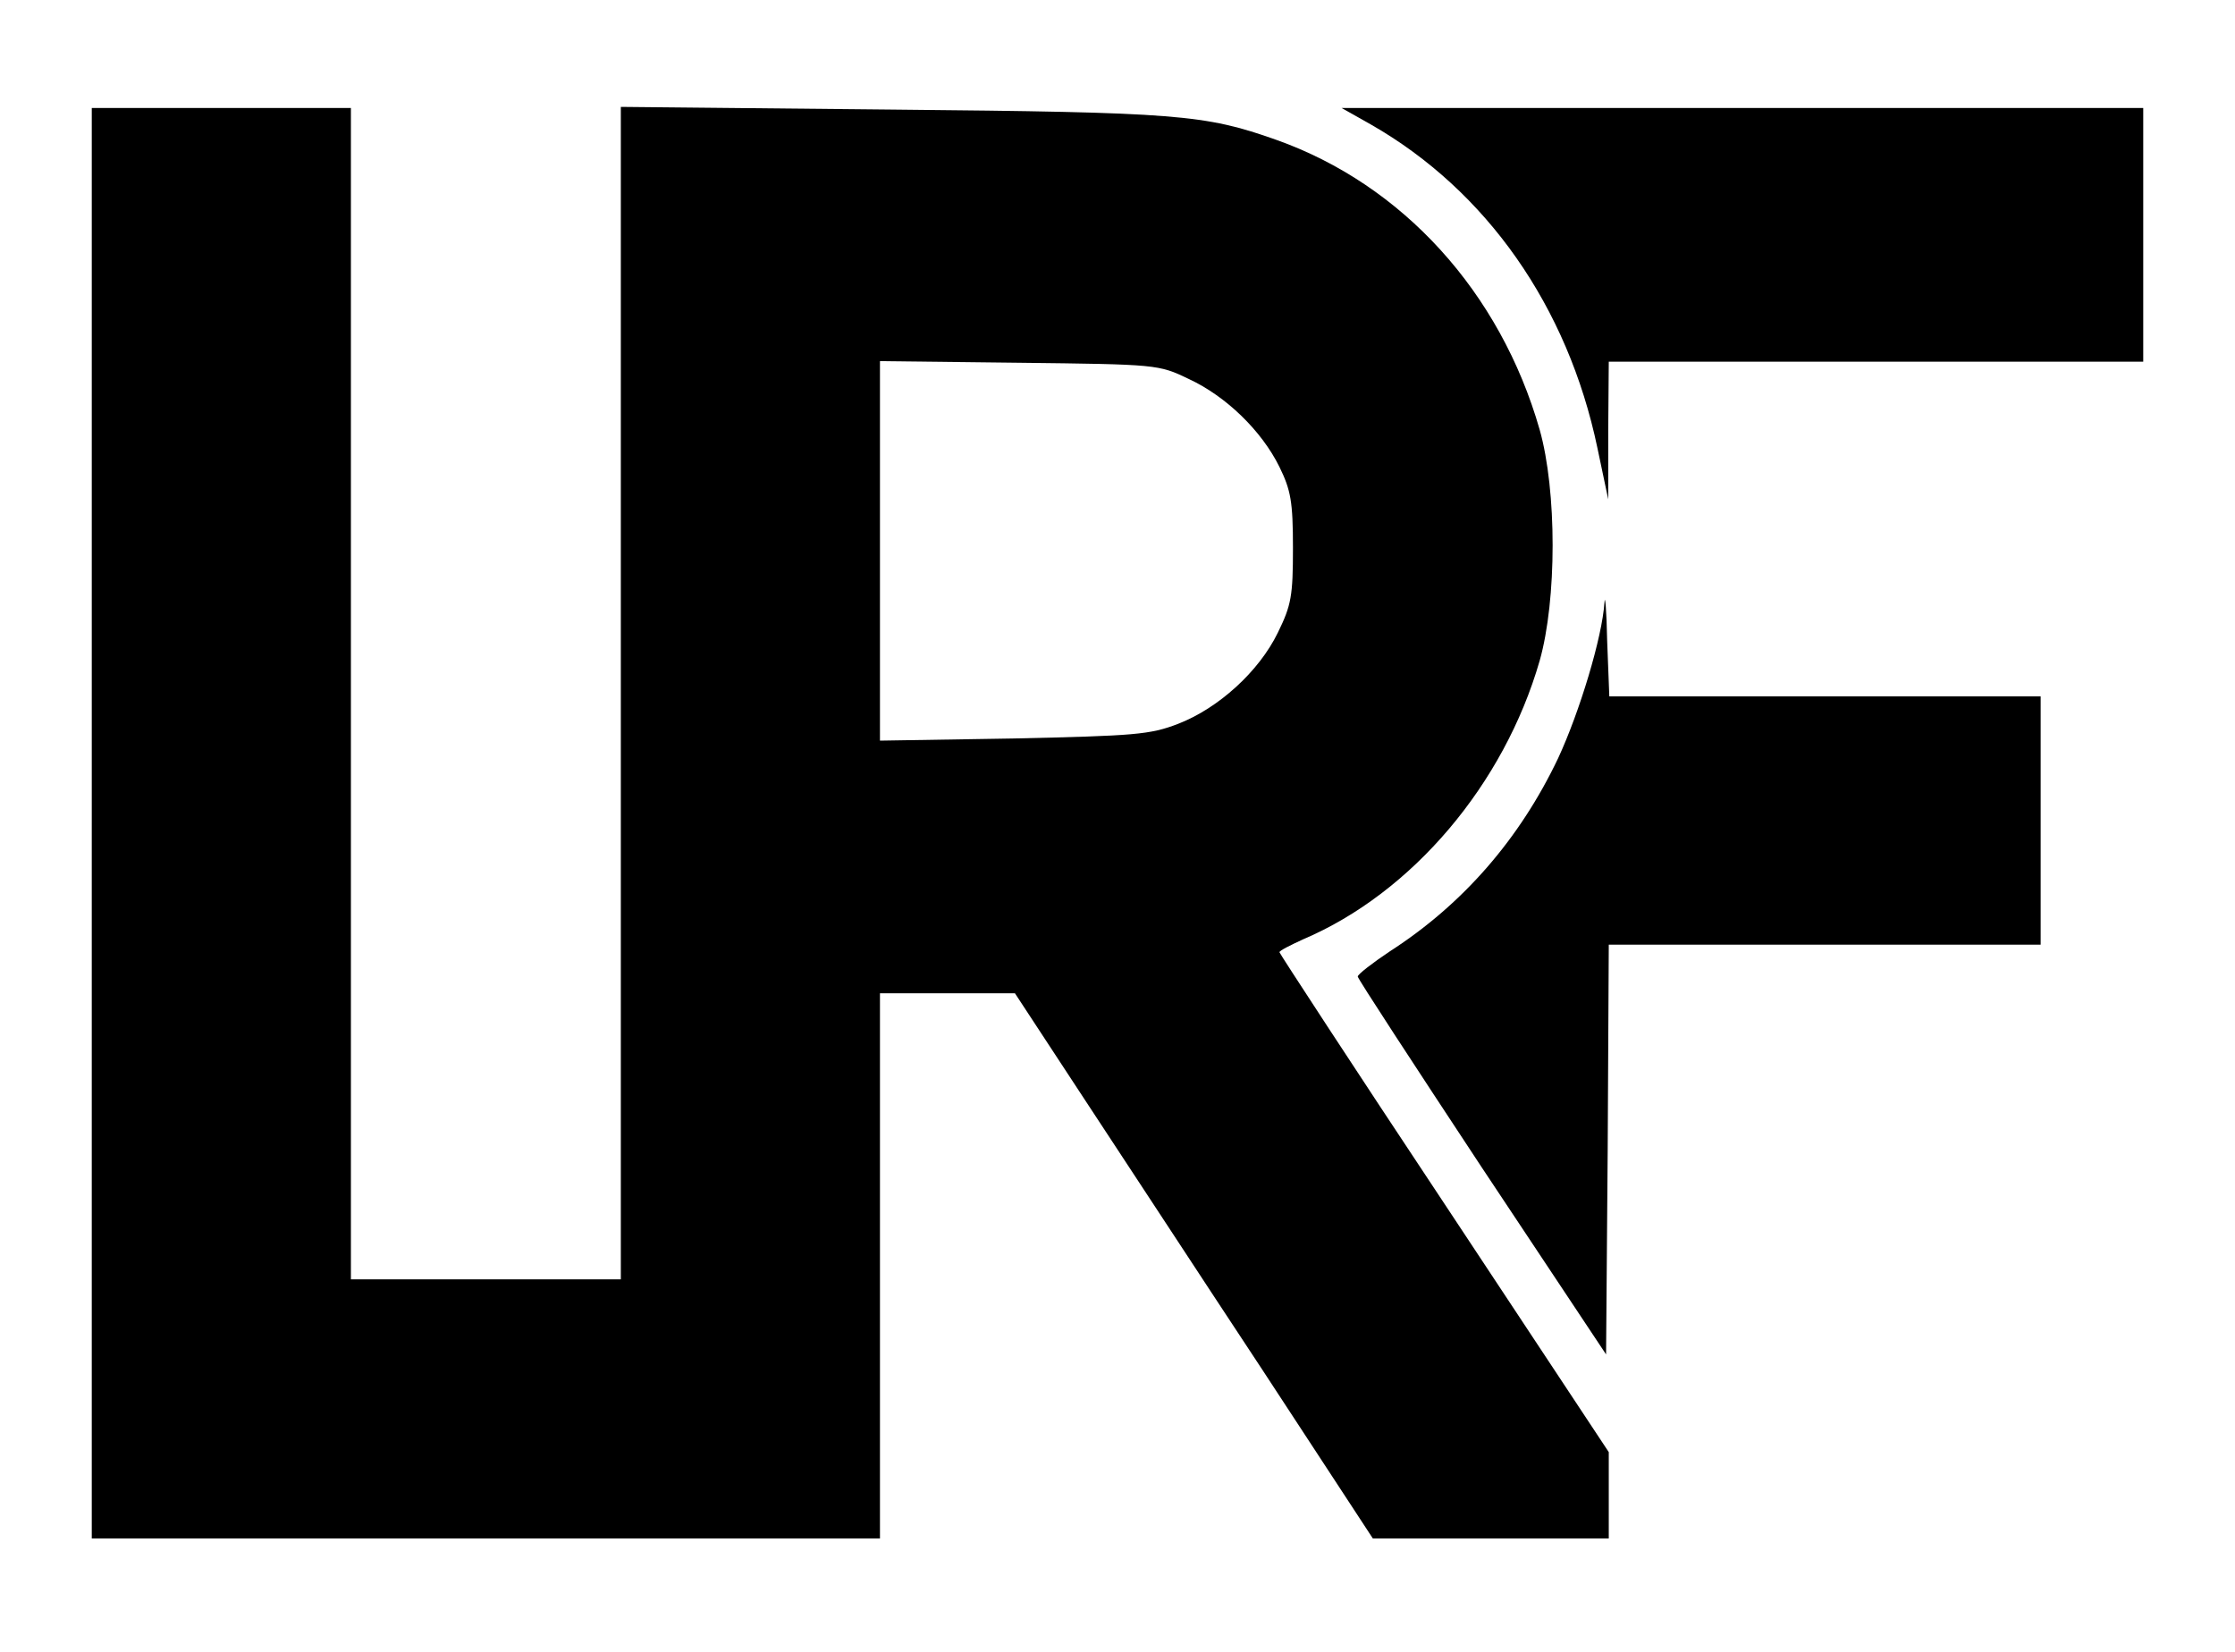 <?xml version="1.0" standalone="no"?>
<!DOCTYPE svg PUBLIC "-//W3C//DTD SVG 20010904//EN"
 "http://www.w3.org/TR/2001/REC-SVG-20010904/DTD/svg10.dtd">
<svg version="1.0" xmlns="http://www.w3.org/2000/svg"
 width="414pt" height="306pt" viewBox="0 0 414 306"
 preserveAspectRatio="xMidYMid meet">
<g transform="translate(0,306) scale(0.1,-0.1)"
fill="#000000" stroke="none">
<path d="M170 1535 l0 -1325 730 0 730 0 0 505 0 505 125 0 125 0 126 -192
c70 -106 219 -334 332 -505 l205 -313 218 0 219 0 0 80 0 80 -305 461 c-168
253 -305 463 -305 465 0 3 20 13 44 24 202 86 372 287 438 516 32 113 32 315
0 428 -73 255 -254 454 -488 537 -133 47 -182 51 -711 56 l-503 5 0 -1086 0
-1086 -250 0 -250 0 0 1085 0 1085 -240 0 -240 0 0 -1325z m2032 823 c69 -32
135 -96 168 -163 21 -43 25 -64 25 -150 0 -89 -3 -106 -28 -157 -35 -72 -110
-140 -185 -169 -52 -20 -80 -22 -304 -27 l-248 -4 0 351 0 352 258 -3 c255 -3
258 -3 314 -30z"/>
<path d="M2540 2829 c213 -122 364 -336 419 -599 l20 -95 0 128 1 127 495 0
495 0 0 235 0 235 -742 0 -743 0 55 -31z"/>
<path d="M2972 1944 c-4 -64 -46 -203 -86 -289 -71 -149 -176 -270 -311 -357
-33 -22 -60 -43 -60 -47 0 -4 104 -163 230 -354 l230 -346 3 380 2 379 400 0
400 0 0 230 0 230 -400 0 -399 0 -4 103 c-1 56 -4 88 -5 71z"/>
</g>
</svg>
